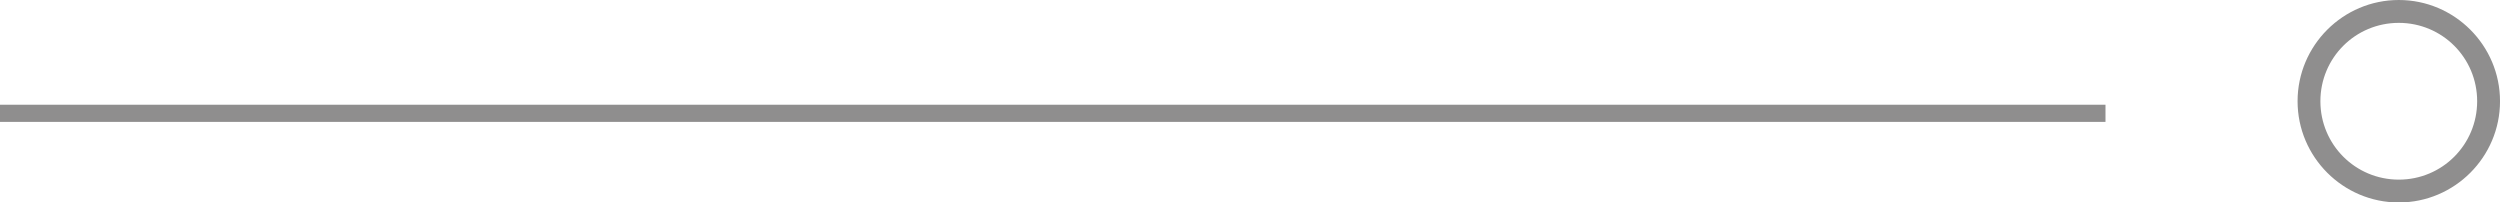 <?xml version="1.0" encoding="UTF-8" standalone="no"?>
<!-- Created with Inkscape (http://www.inkscape.org/) -->

<svg
   width="115.783mm"
   height="9.377mm"
   viewBox="0 0 115.783 9.377"
   version="1.1"
   id="svg5"
   sodipodi:docname="line-no-ring.svg"
   inkscape:version="1.1.2 (b8e25be833, 2022-02-05)"
   xmlns:inkscape="http://www.inkscape.org/namespaces/inkscape"
   xmlns:sodipodi="http://sodipodi.sourceforge.net/DTD/sodipodi-0.dtd"
   xmlns="http://www.w3.org/2000/svg"
   xmlns:svg="http://www.w3.org/2000/svg">
  <sodipodi:namedview
     id="namedview8"
     pagecolor="#ffffff"
     bordercolor="#666666"
     borderopacity="1.0"
     inkscape:pageshadow="2"
     inkscape:pageopacity="0.0"
     inkscape:pagecheckerboard="0"
     inkscape:document-units="mm"
     showgrid="false"
     inkscape:zoom="2.2002811"
     inkscape:cx="239.96934"
     inkscape:cy="24.315075"
     inkscape:window-width="1920"
     inkscape:window-height="991"
     inkscape:window-x="-9"
     inkscape:window-y="-9"
     inkscape:window-maximized="1"
     inkscape:current-layer="svg5"
     fit-margin-top="0"
     fit-margin-left="0"
     fit-margin-right="0"
     fit-margin-bottom="0" />
  <defs
     id="defs2" />
  <g
     id="layer1"
     transform="translate(-46.709,-29.738)">
    <g
       id="g5187">
      <path
         style="color:#000000;fill:#8f8e8e;stroke-linejoin:round;stroke-miterlimit:2;-inkscape-stroke:none"
         d="m 157.805,29.738 c -2.583,0 -4.688,2.105 -4.688,4.688 0,2.583 2.105,4.689 4.688,4.689 2.583,0 4.688,-2.107 4.688,-4.689 0,-2.583 -2.105,-4.688 -4.688,-4.688 z m 0,1.059 c 2.011,0 3.629,1.618 3.629,3.629 0,2.011 -1.618,3.631 -3.629,3.631 -2.011,0 -3.631,-1.62 -3.631,-3.631 0,-2.011 1.62,-3.629 3.631,-3.629 z"
         id="path846-8" />
      <path
         style="color:#000000;fill:#8f8e8e;-inkscape-stroke:none"
         d="m 46.709,34.588 v 0.795 H 144.221 v -0.795 z"
         id="path1027" />
    </g>
  </g>
</svg>
